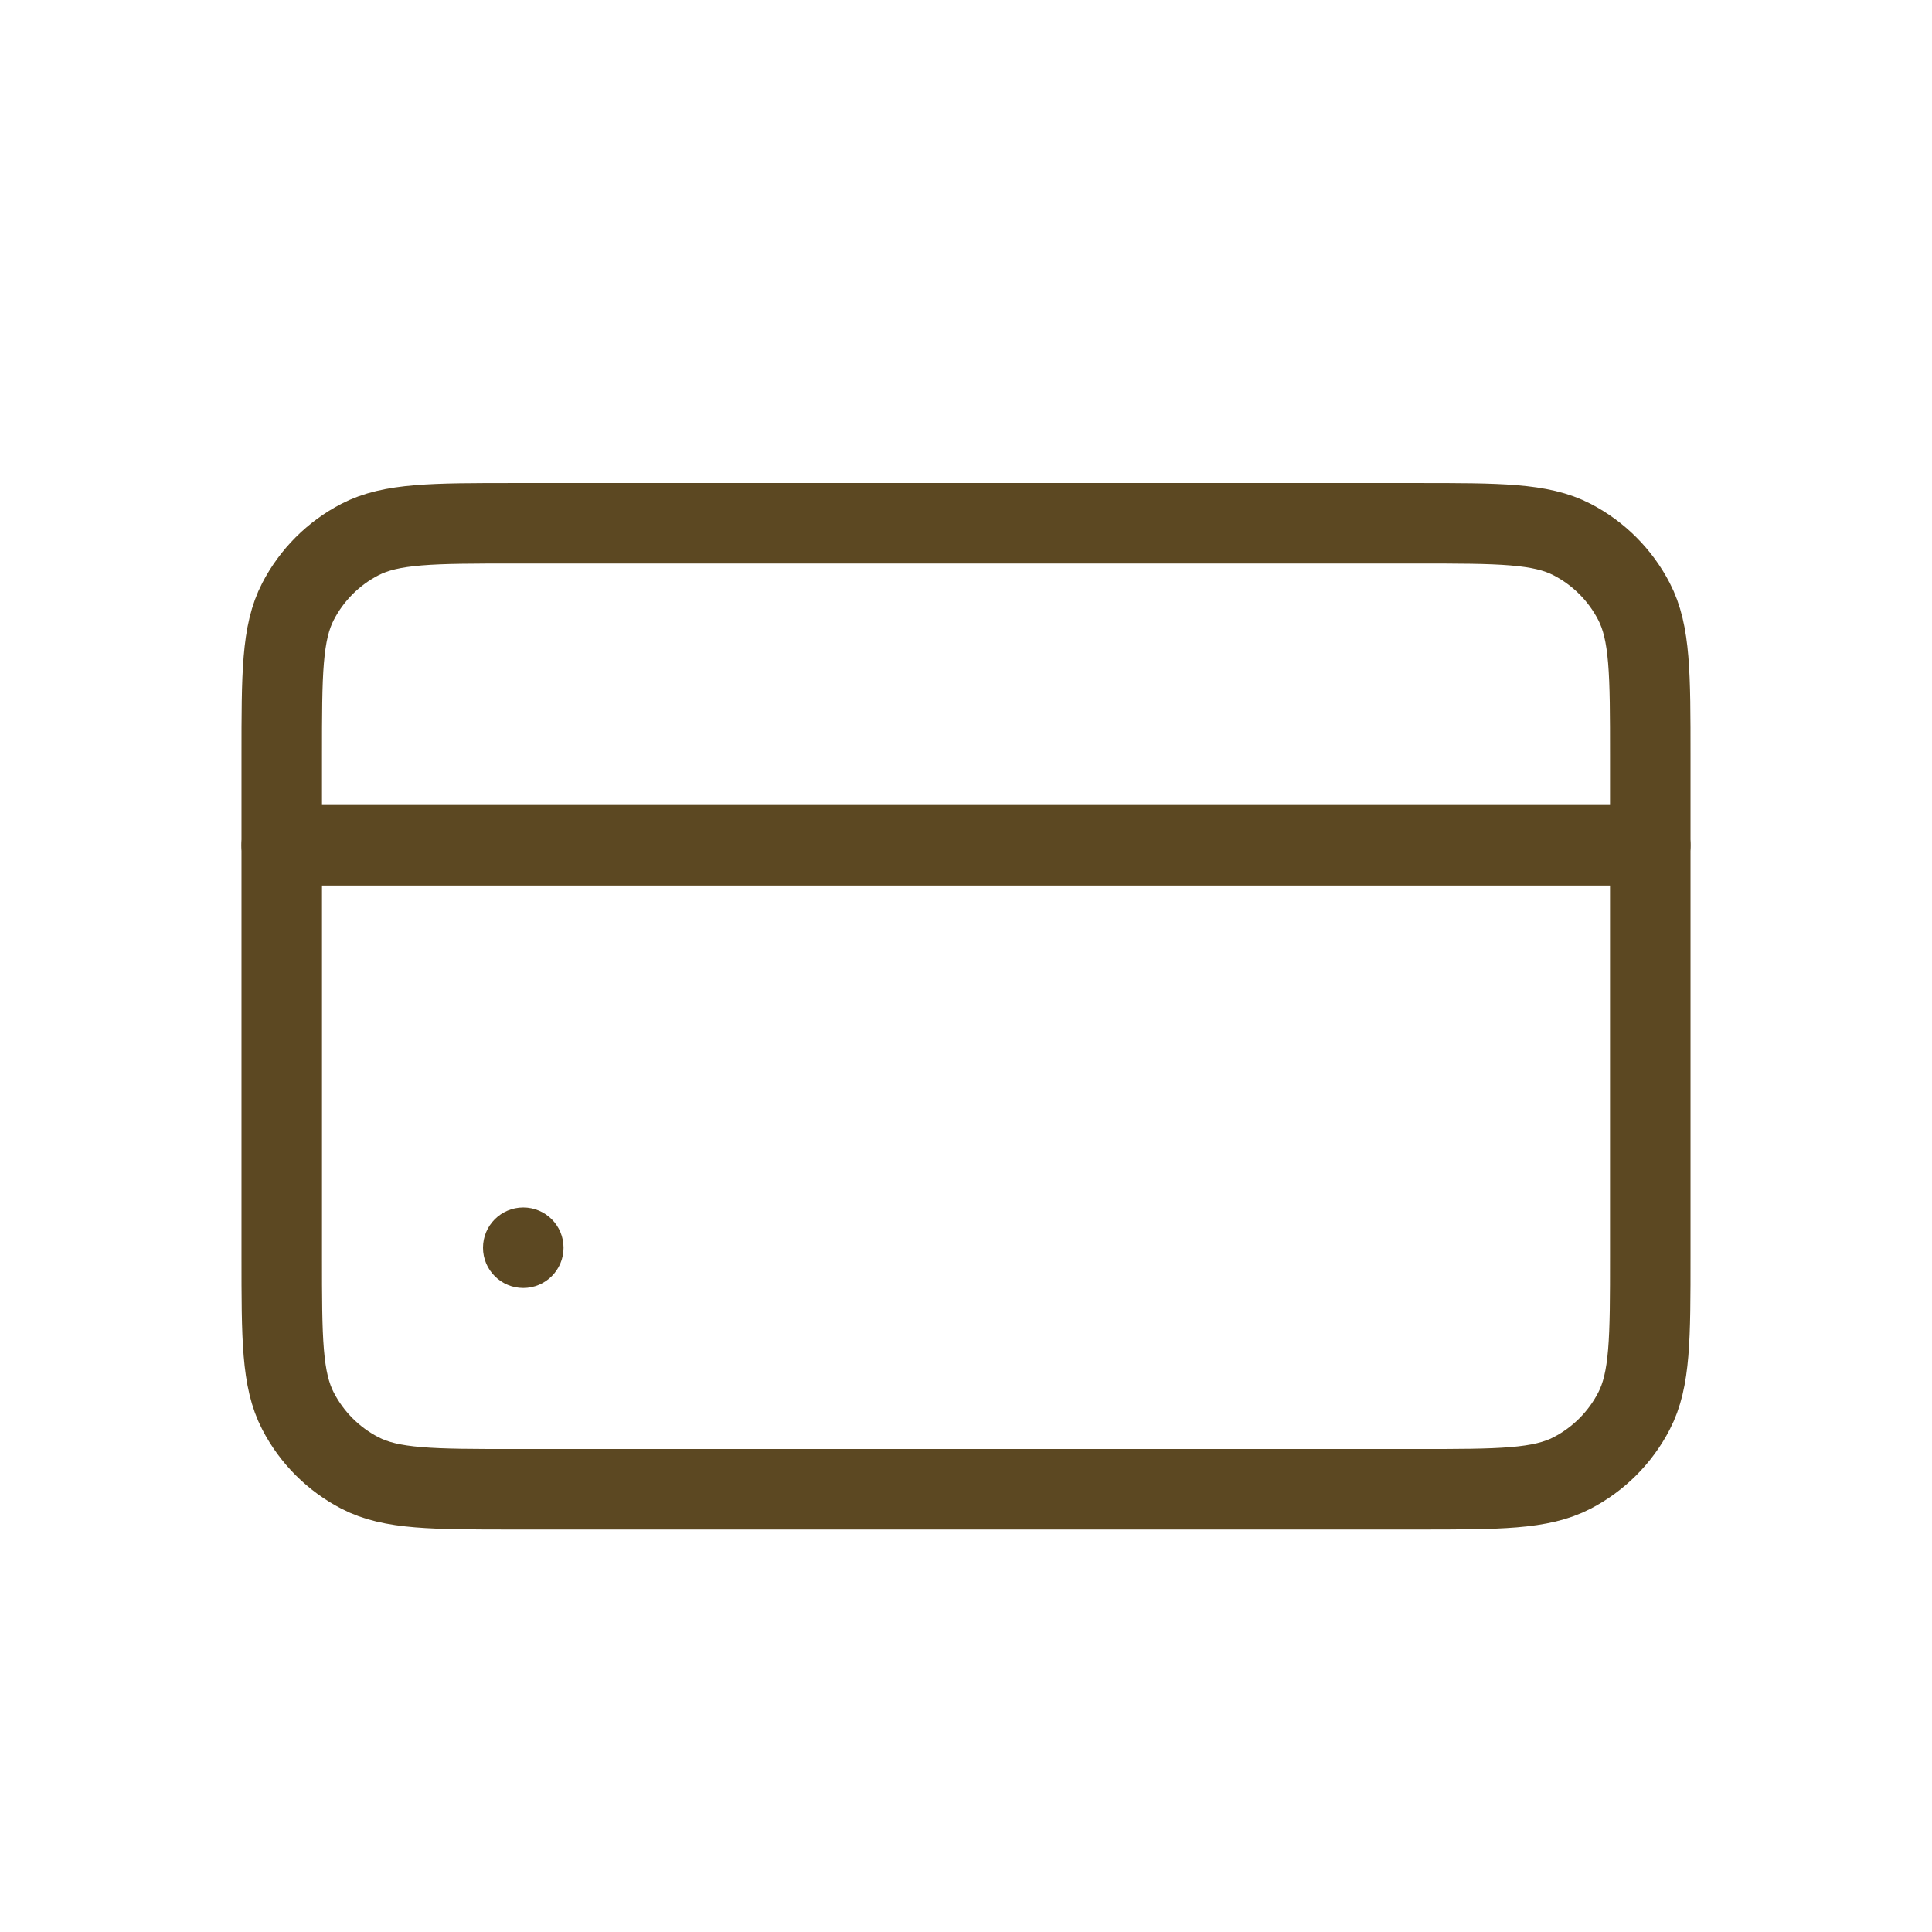<svg width="57" height="57" viewBox="0 0 57 57" fill="none" xmlns="http://www.w3.org/2000/svg">
<path d="M8.312 22.32C8.312 19.886 8.312 18.668 8.794 17.742C9.199 16.961 9.836 16.324 10.617 15.919C11.543 15.438 12.761 15.438 15.195 15.438H41.805C44.239 15.438 45.457 15.438 46.383 15.919C47.164 16.324 47.801 16.961 48.206 17.742C48.688 18.668 48.688 19.886 48.688 22.32V37.055C48.688 39.489 48.688 40.707 48.206 41.633C47.801 42.414 47.164 43.051 46.383 43.456C45.457 43.938 44.239 43.938 41.805 43.938H15.195C12.761 43.938 11.543 43.938 10.617 43.456C9.836 43.051 9.199 42.414 8.794 41.633C8.312 40.707 8.312 39.489 8.312 37.055V22.32Z" stroke="#5C4822" stroke-width="2.375"/>
<path d="M8.312 24.938L48.688 24.938" stroke="#5C4822" stroke-width="2.375" stroke-linecap="round"/>
<circle cx="15.438" cy="36.812" r="1.188" fill="#5C4822"/>
</svg>
